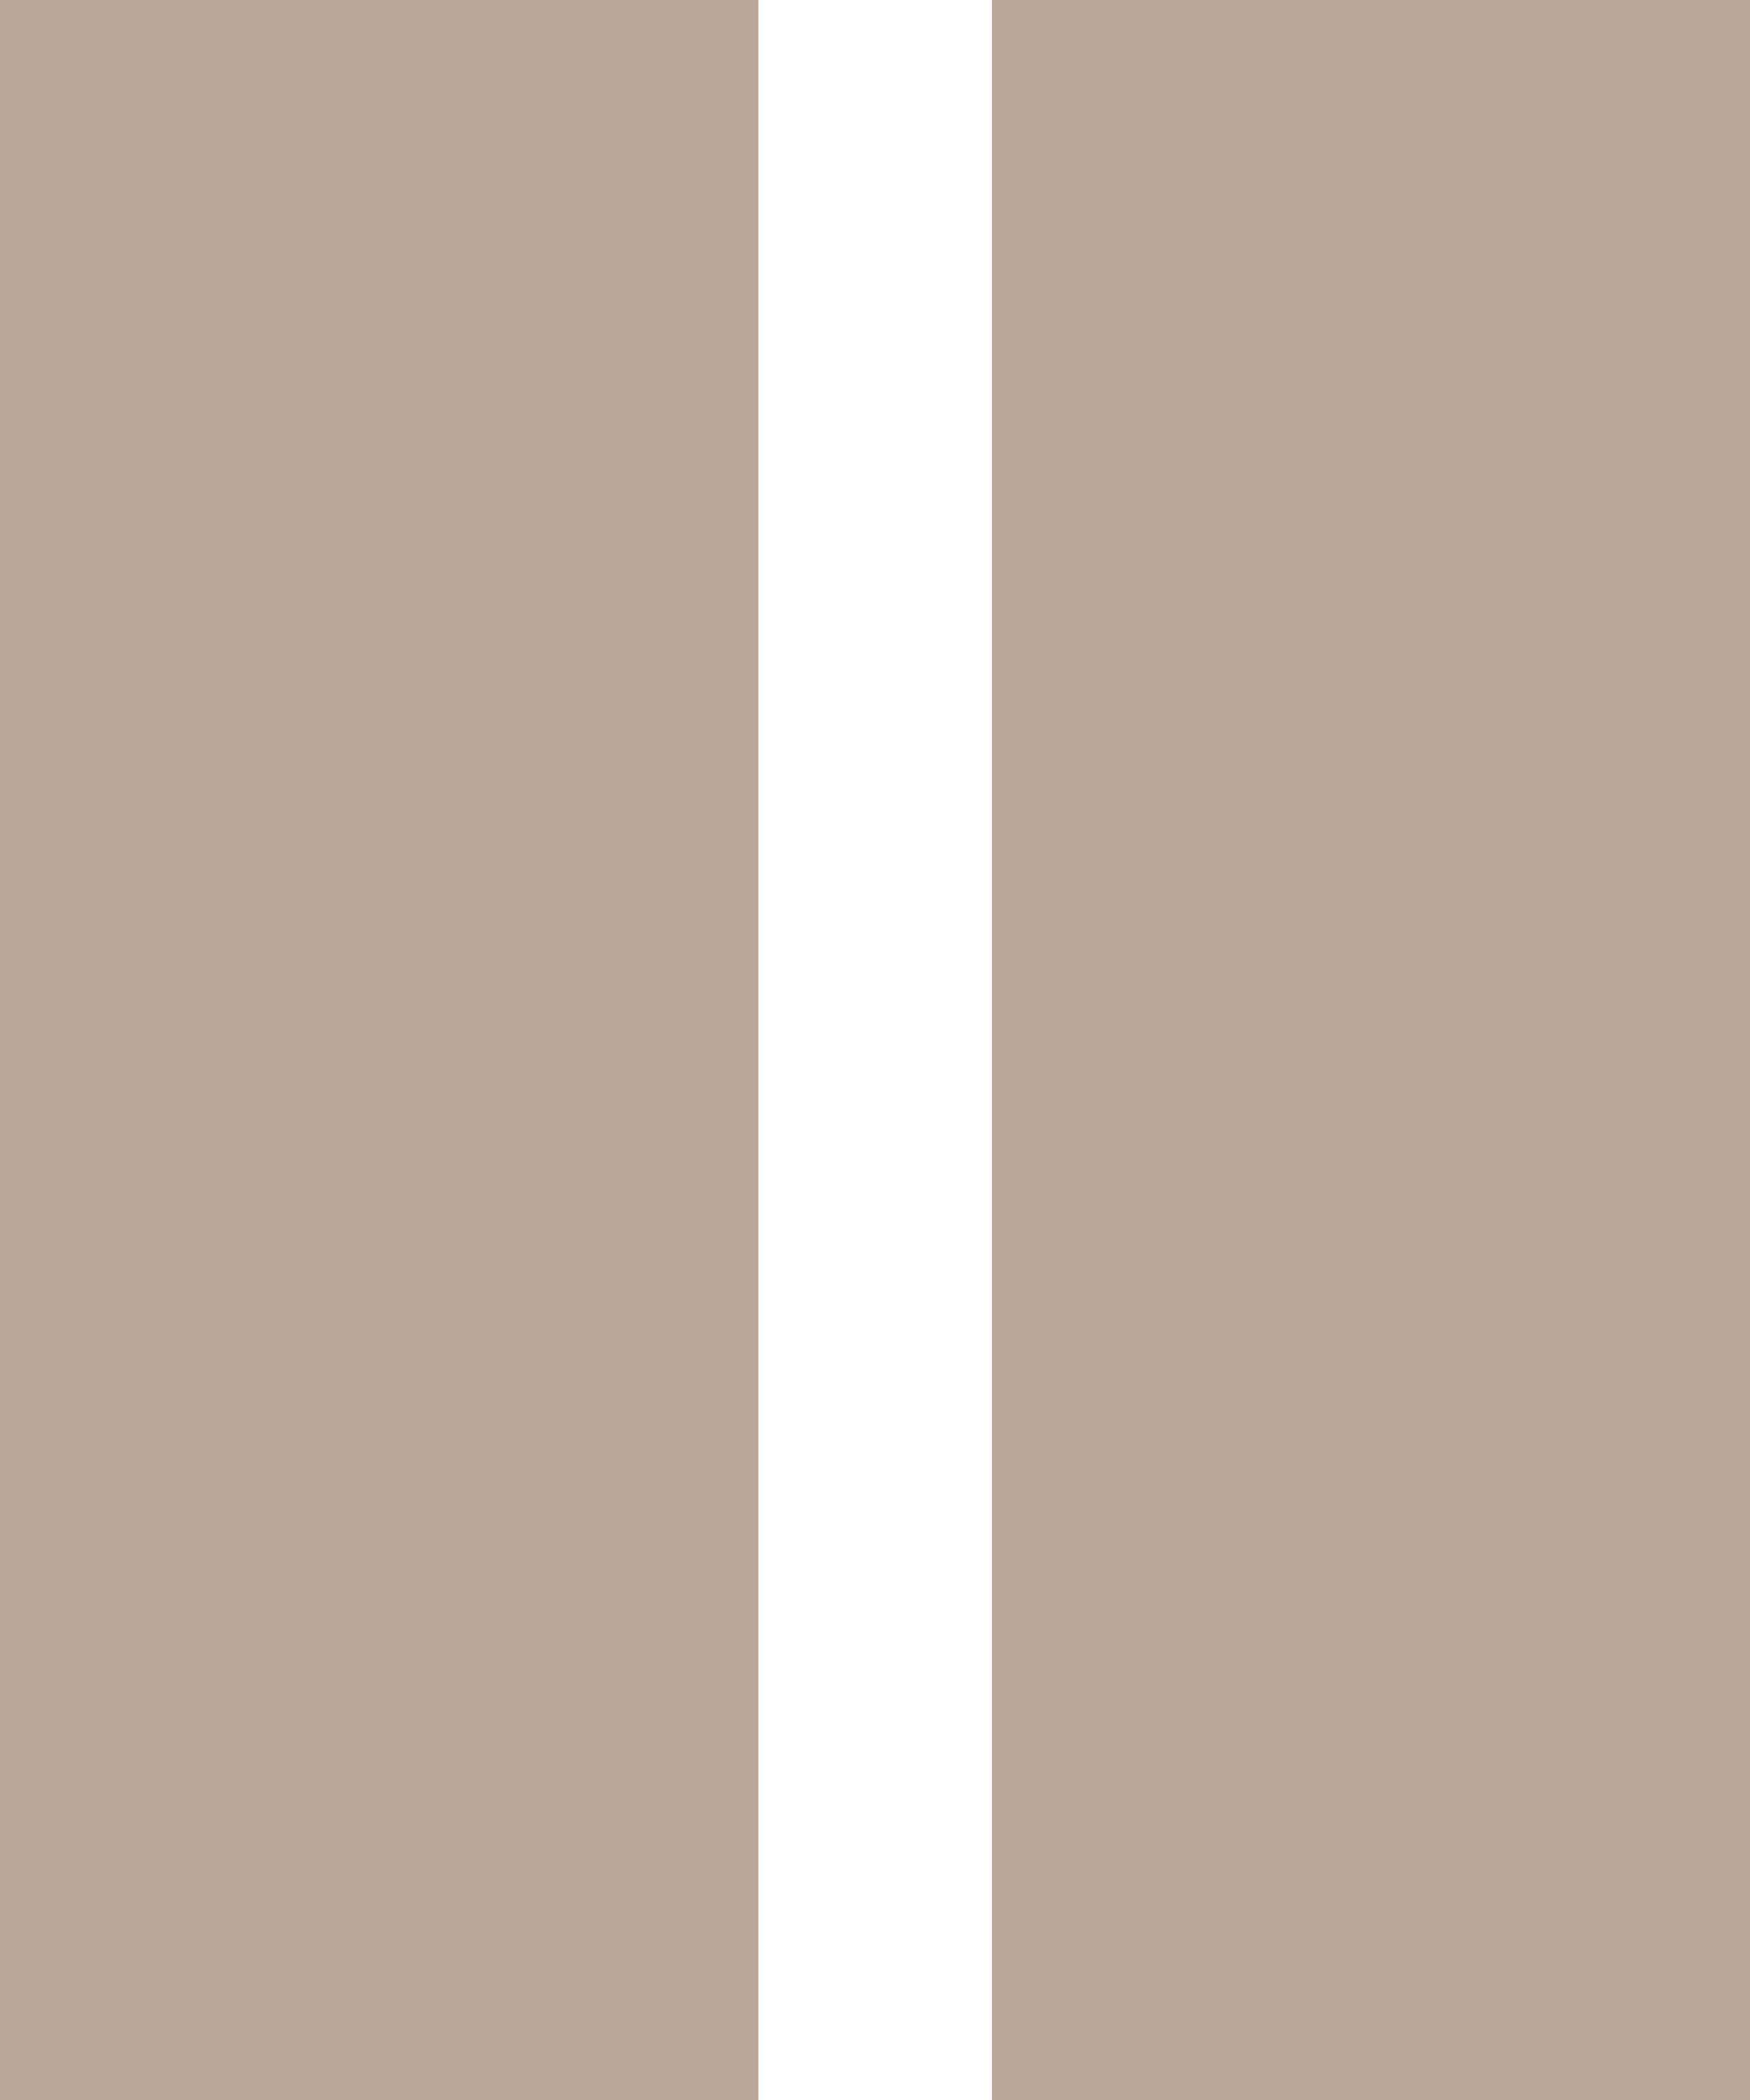 <svg width="10" height="12" viewBox="0 0 10 12" fill="none" xmlns="http://www.w3.org/2000/svg">
<mask id="path-1-outside-1_7638_11407" maskUnits="userSpaceOnUse" x="-0.999" y="-1" width="12" height="14" fill="black">
<rect fill="white" x="-0.999" y="-1" width="12" height="14"/>
<path d="M6.668 11.416V0.583H9.793V11.416H6.668ZM0.209 11.416V0.583H3.334V11.416H0.209Z"/>
</mask>
<path d="M6.668 11.416V0.583H9.793V11.416H6.668ZM0.209 11.416V0.583H3.334V11.416H0.209Z" fill="#BBA799"/>
<path d="M6.668 11.416H5.668V12.416H6.668V11.416ZM6.668 0.583V-0.417H5.668V0.583H6.668ZM9.793 0.583H10.793V-0.417H9.793V0.583ZM9.793 11.416V12.416H10.793V11.416H9.793ZM0.209 11.416H-0.791V12.416H0.209V11.416ZM0.209 0.583V-0.417H-0.791V0.583H0.209ZM3.334 0.583H4.334V-0.417H3.334V0.583ZM3.334 11.416V12.416H4.334V11.416H3.334ZM7.668 11.416V0.583H5.668V11.416H7.668ZM6.668 1.583H9.793V-0.417H6.668V1.583ZM8.793 0.583V11.416H10.793V0.583H8.793ZM9.793 10.416H6.668V12.416H9.793V10.416ZM1.209 11.416V0.583H-0.791V11.416H1.209ZM0.209 1.583H3.334V-0.417H0.209V1.583ZM2.334 0.583V11.416H4.334V0.583H2.334ZM3.334 10.416H0.209V12.416H3.334V10.416Z" fill="#BBA799" mask="url(#path-1-outside-1_7638_11407)"/>
</svg>
